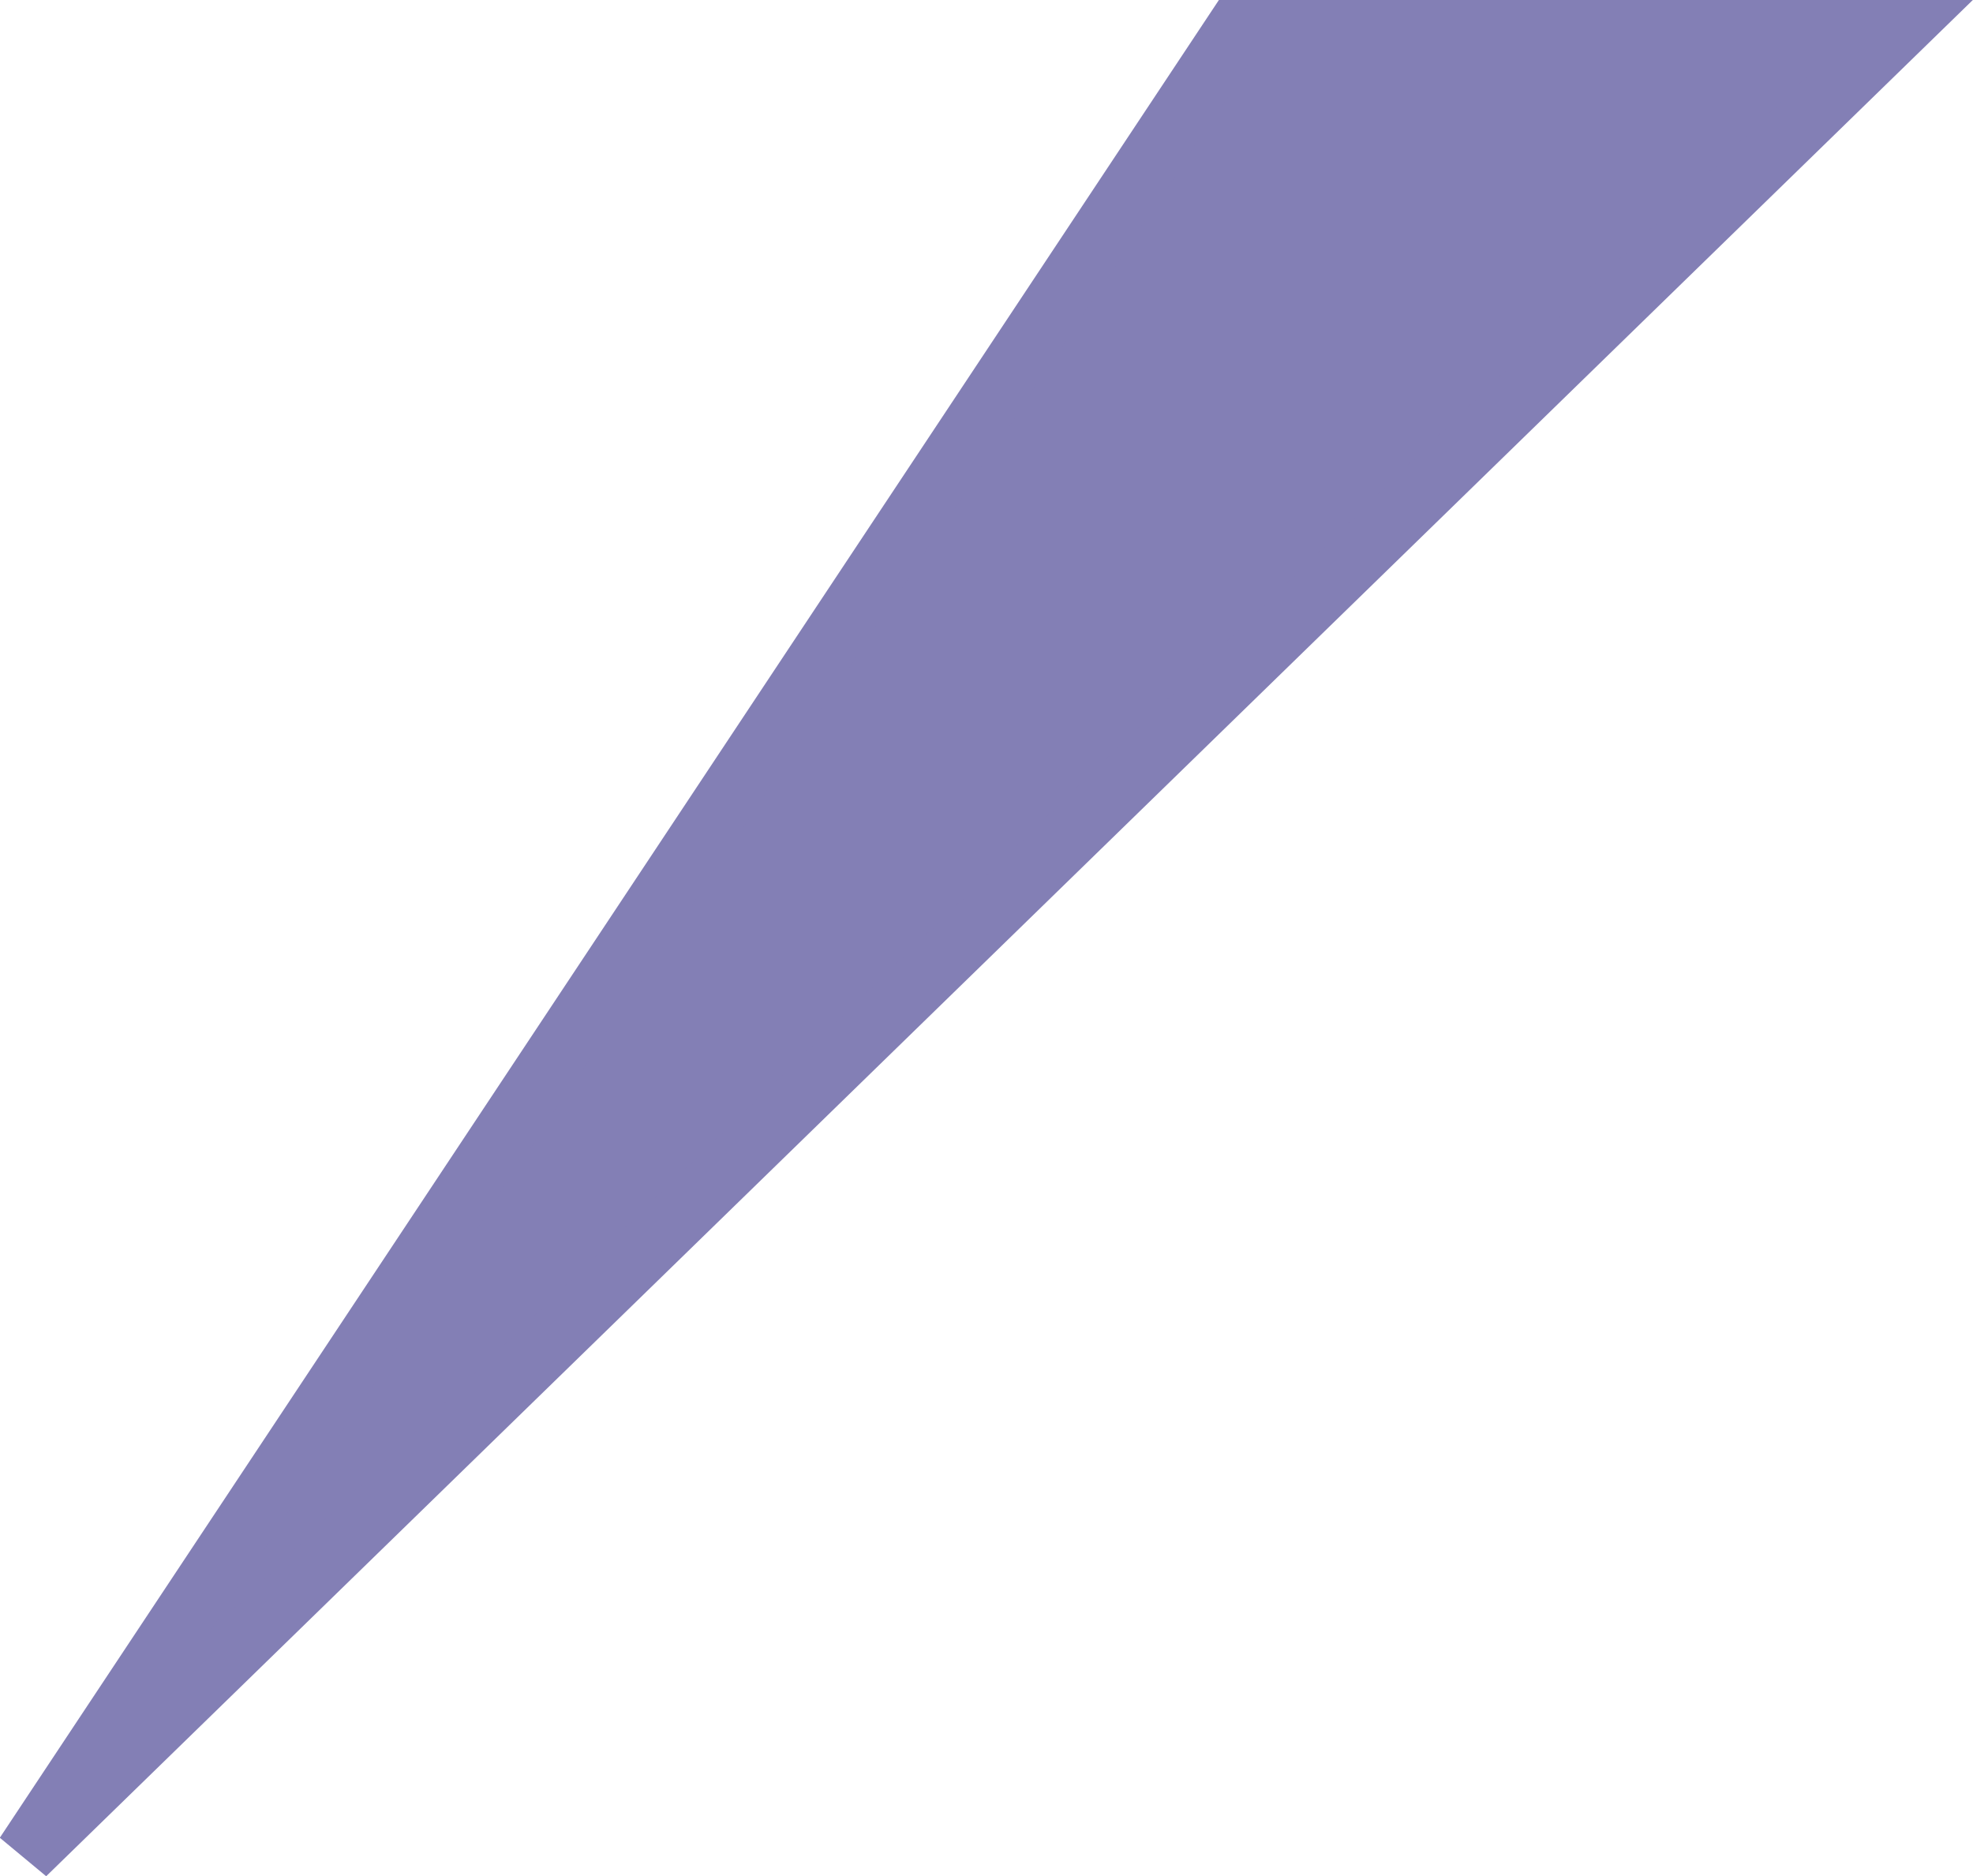 <svg xmlns="http://www.w3.org/2000/svg" width="32.558" height="30.96" viewBox="0 0 32.558 30.96"><g transform="translate(-660.159 -551.5)"><path d="M6064.514,2680h-10.943l-19.969,30.1Z" transform="translate(-5373.027 -2128)" fill="#837fb5"/><path d="M6053.3,2679.5h12.441l-31.793,30.96-.765-.635Zm9.981,1h-9.444l-17.234,25.979Z" transform="translate(-5373.027 -2128)" fill="#837fb5"/></g></svg>